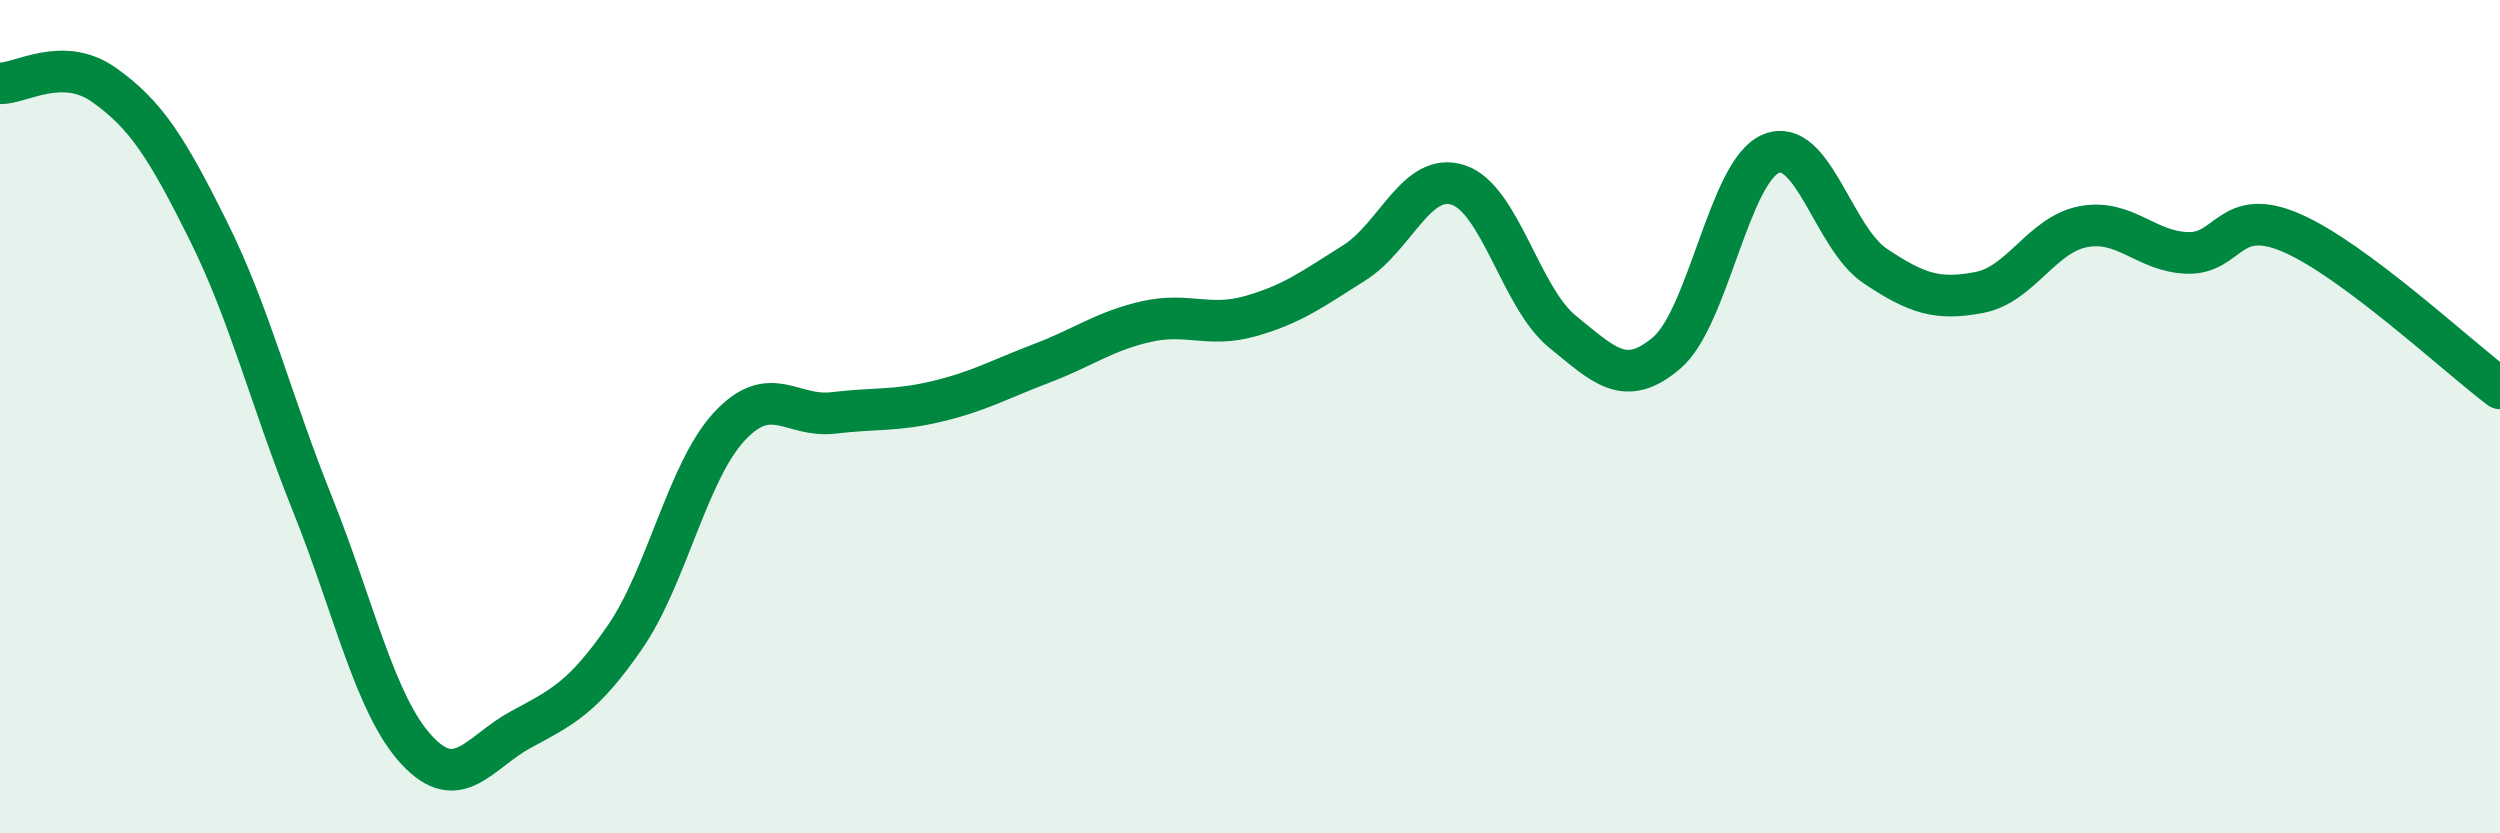 
    <svg width="60" height="20" viewBox="0 0 60 20" xmlns="http://www.w3.org/2000/svg">
      <path
        d="M 0,2 C 0.5,2.01 1.5,1.33 2.5,2.04 C 3.5,2.75 4,3.53 5,5.54 C 6,7.55 6.5,9.61 7.5,12.1 C 8.5,14.59 9,16.92 10,18 C 11,19.08 11.5,18.05 12.5,17.51 C 13.5,16.97 14,16.74 15,15.29 C 16,13.84 16.5,11.32 17.5,10.24 C 18.5,9.16 19,10.03 20,9.91 C 21,9.79 21.5,9.87 22.5,9.63 C 23.5,9.39 24,9.1 25,8.72 C 26,8.34 26.5,7.95 27.5,7.72 C 28.5,7.49 29,7.87 30,7.59 C 31,7.31 31.5,6.94 32.5,6.31 C 33.5,5.68 34,4.11 35,4.44 C 36,4.77 36.5,7.15 37.5,7.96 C 38.5,8.77 39,9.32 40,8.47 C 41,7.62 41.5,4.11 42.5,3.69 C 43.5,3.27 44,5.71 45,6.38 C 46,7.05 46.5,7.21 47.5,7.02 C 48.5,6.83 49,5.63 50,5.44 C 51,5.25 51.5,6.04 52.5,6.07 C 53.5,6.1 53.5,4.94 55,5.59 C 56.5,6.24 59,8.57 60,9.32L60 20L0 20Z"
        fill="#008740"
        opacity="0.1"
        stroke-linecap="round"
        stroke-linejoin="round"
      />
      <path
        d="M 0,2 C 0.5,2.01 1.5,1.33 2.5,2.04 C 3.5,2.75 4,3.53 5,5.54 C 6,7.55 6.5,9.61 7.5,12.1 C 8.5,14.59 9,16.92 10,18 C 11,19.08 11.5,18.05 12.5,17.51 C 13.5,16.97 14,16.74 15,15.29 C 16,13.84 16.5,11.32 17.5,10.24 C 18.5,9.16 19,10.03 20,9.91 C 21,9.79 21.5,9.87 22.5,9.63 C 23.5,9.39 24,9.1 25,8.72 C 26,8.34 26.5,7.95 27.5,7.72 C 28.5,7.49 29,7.87 30,7.59 C 31,7.31 31.5,6.94 32.5,6.31 C 33.5,5.68 34,4.11 35,4.44 C 36,4.77 36.5,7.15 37.5,7.96 C 38.5,8.77 39,9.32 40,8.47 C 41,7.62 41.5,4.11 42.5,3.69 C 43.5,3.27 44,5.71 45,6.38 C 46,7.05 46.5,7.21 47.5,7.02 C 48.5,6.83 49,5.63 50,5.44 C 51,5.25 51.5,6.04 52.5,6.07 C 53.5,6.1 53.5,4.94 55,5.59 C 56.5,6.24 59,8.57 60,9.32"
        stroke="#008740"
        stroke-width="1"
        fill="none"
        stroke-linecap="round"
        stroke-linejoin="round"
      />
    </svg>
  